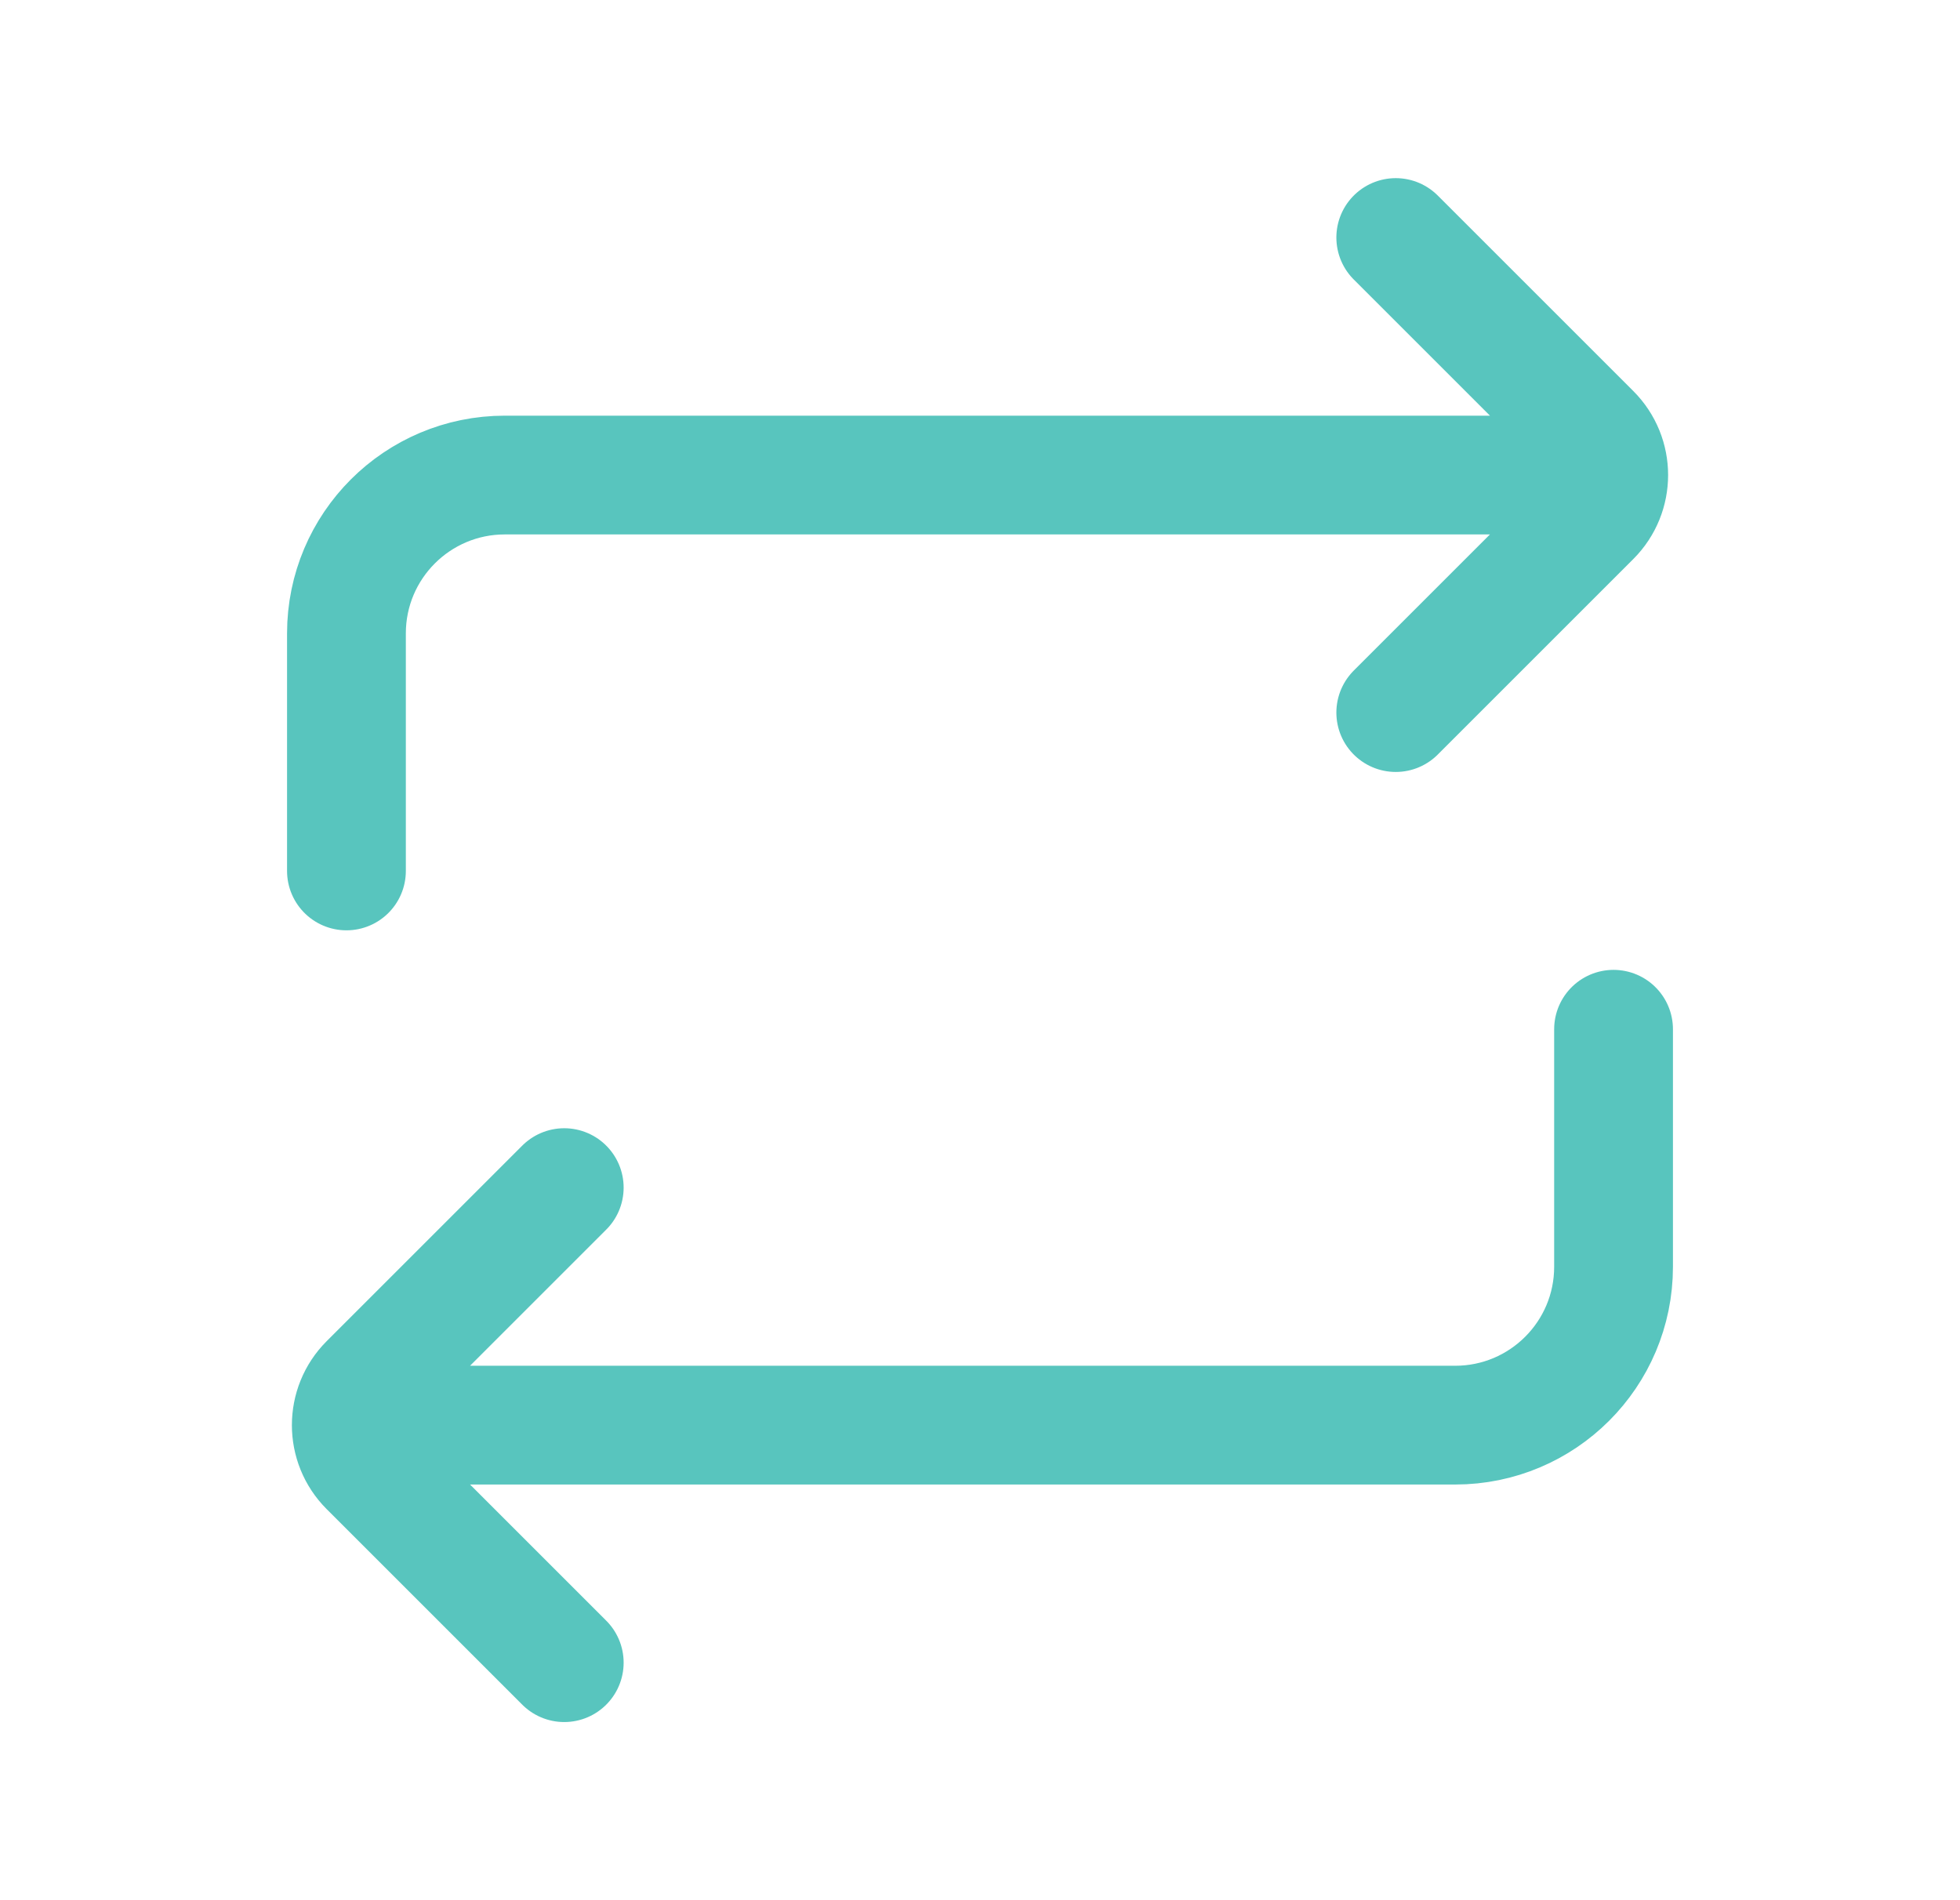 <svg width="33" height="32" viewBox="0 0 33 32" fill="none" xmlns="http://www.w3.org/2000/svg">
<path d="M23.5 4L26.793 7.293C27.183 7.683 27.183 8.317 26.793 8.707L23.5 12M9.5 28L6.207 24.707C5.817 24.317 5.817 23.683 6.207 23.293L9.5 20M7.167 24H24.5C25.973 24 27.167 22.806 27.167 21.333V17.333M5.833 14.667V10.667C5.833 9.194 7.027 8 8.5 8H25.833" stroke="#58C5BE" stroke-width="2" stroke-linecap="round" stroke-linejoin="round"/>
</svg>
